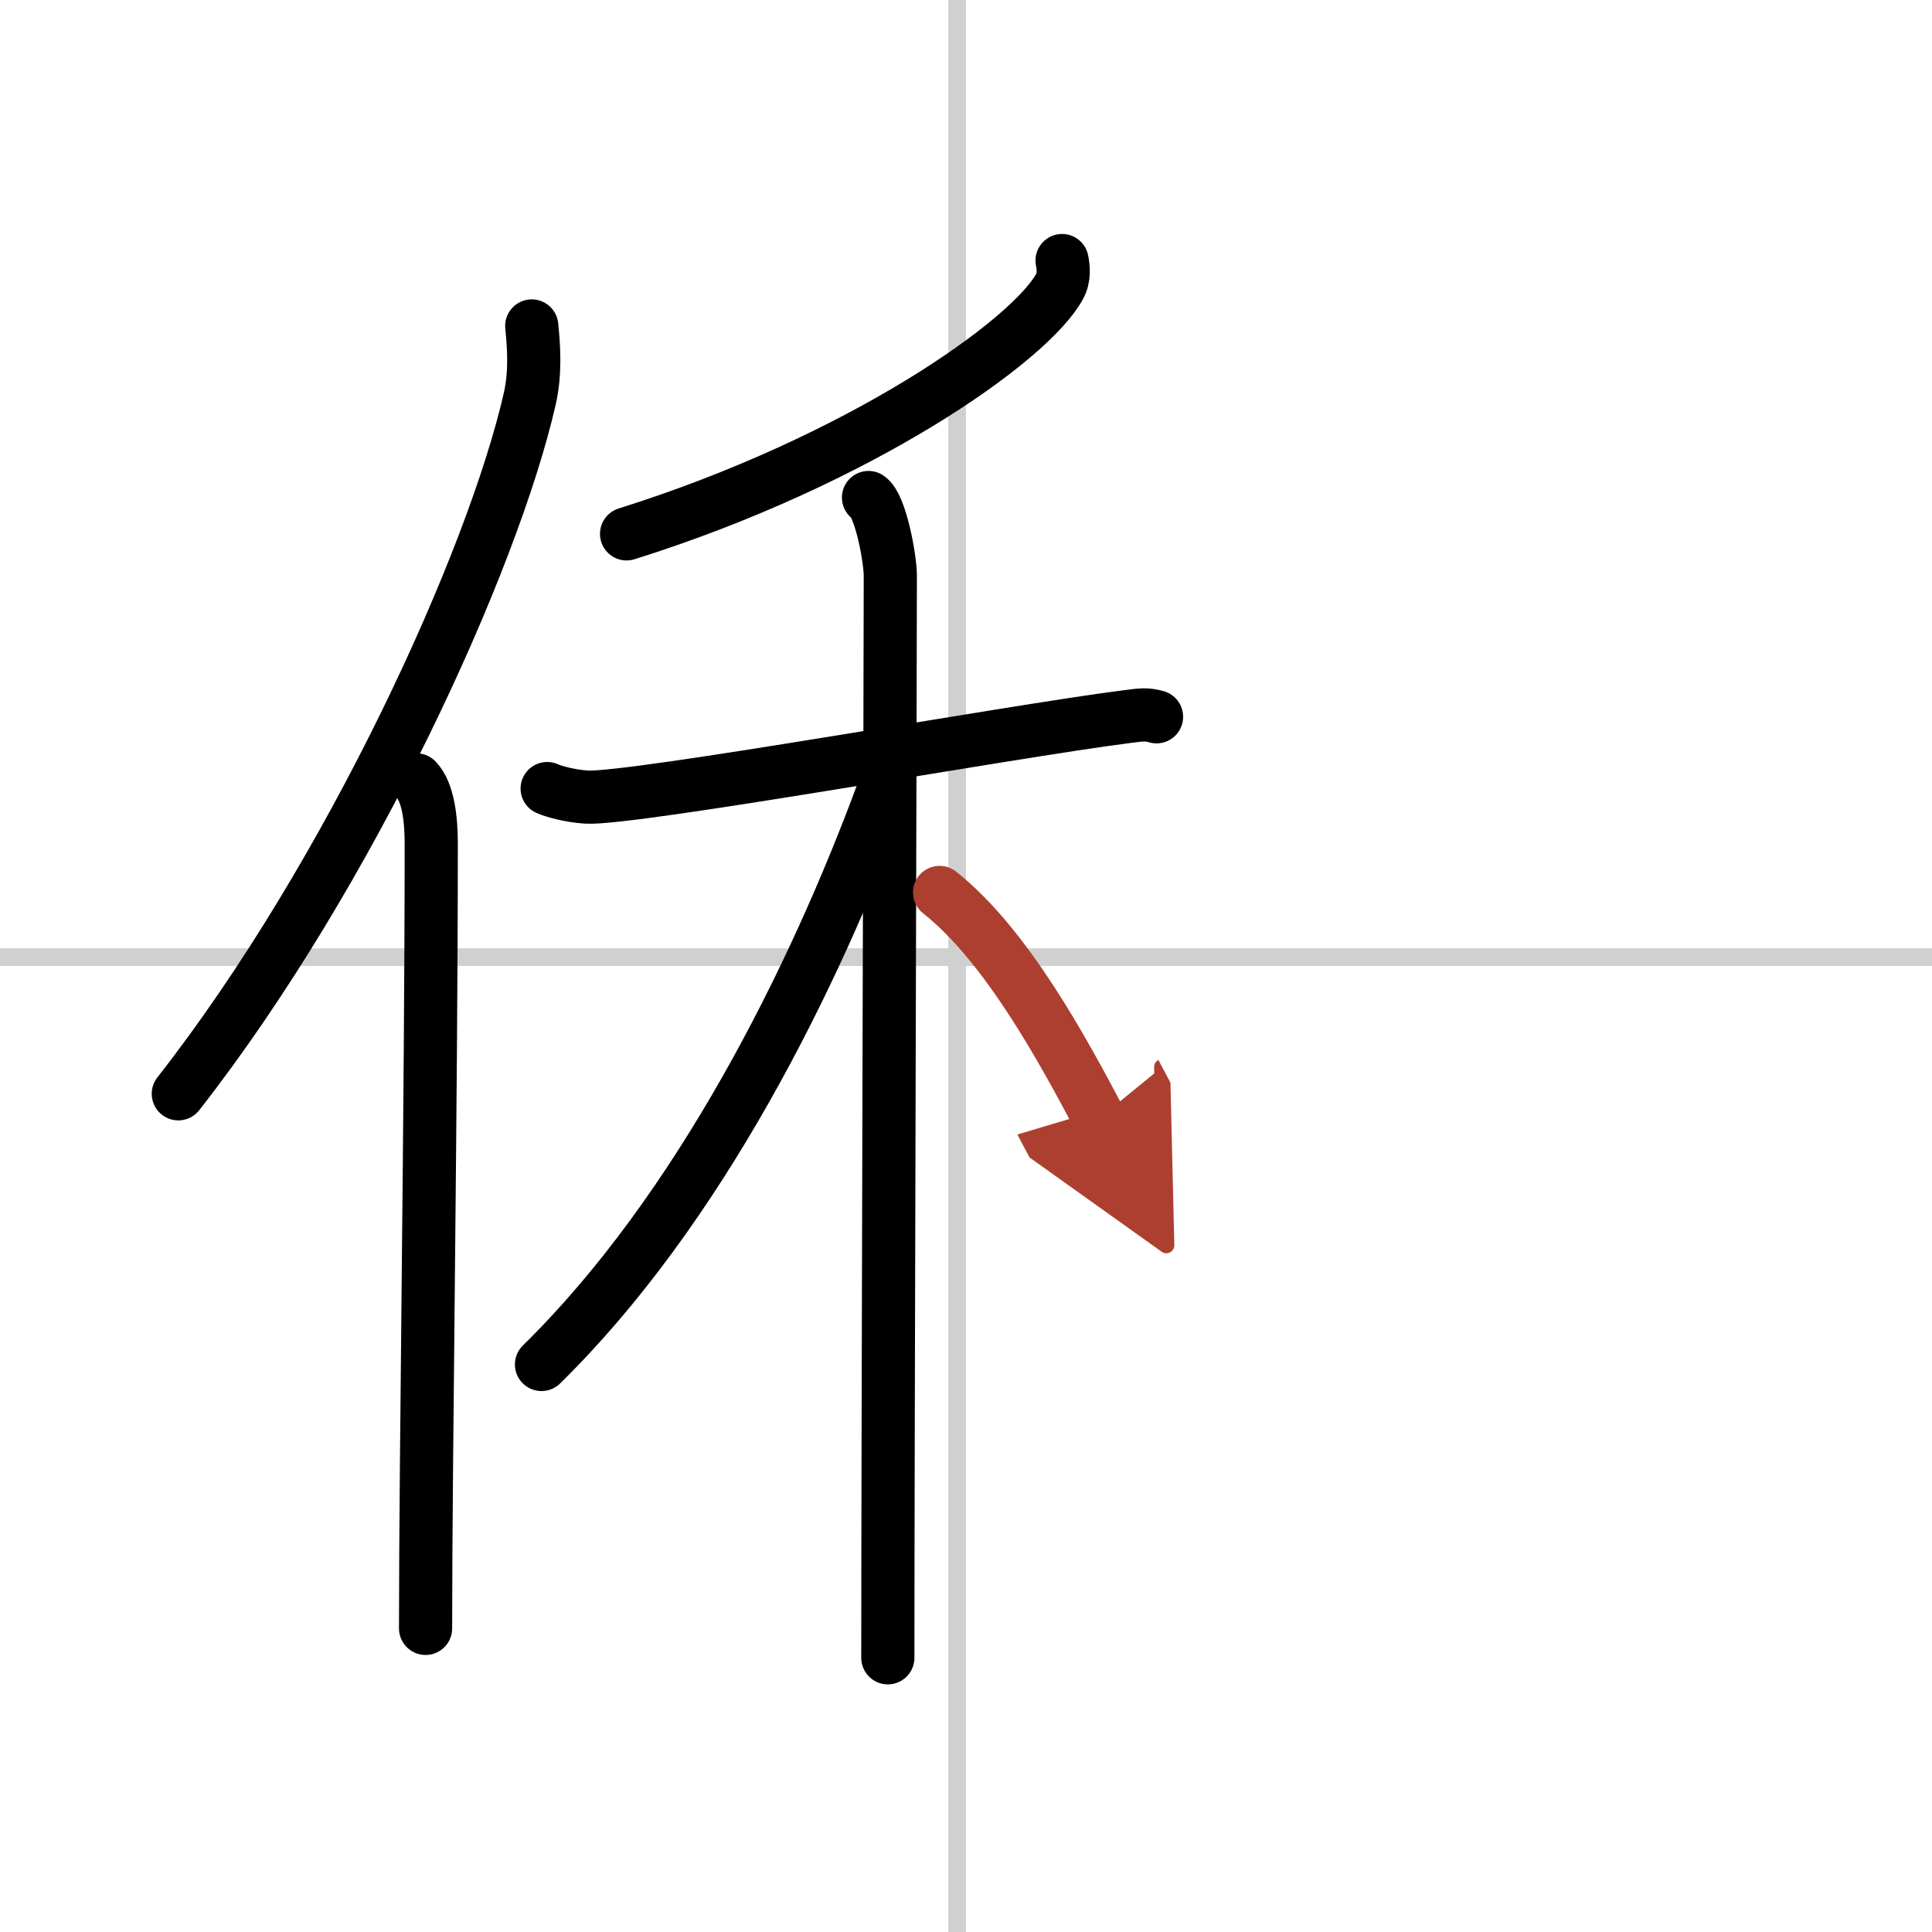 <svg width="400" height="400" viewBox="0 0 109 109" xmlns="http://www.w3.org/2000/svg"><defs><marker id="a" markerWidth="4" orient="auto" refX="1" refY="5" viewBox="0 0 10 10"><polyline points="0 0 10 5 0 10 1 5" fill="#ad3f31" stroke="#ad3f31"/></marker></defs><g fill="none" stroke="#000" stroke-linecap="round" stroke-linejoin="round" stroke-width="3"><rect width="100%" height="100%" fill="#fff" stroke="#fff"/><line x1="54" x2="54" y2="109" stroke="#d0d0d0" stroke-width="1"/><line x2="109" y1="54" y2="54" stroke="#d0d0d0" stroke-width="1"/><path d="m30 18.39c0.12 1.18 0.22 2.65-0.11 4.1-2.08 9.14-10.13 26.83-19.83 39.22"/><path d="m23.49 44c0.66 0.68 0.84 2.19 0.84 3.58 0 14.46-0.32 34.58-0.32 44.29"/><path d="m59.92 14.7c0.07 0.36 0.15 0.94-0.14 1.46-1.67 3.08-11.28 9.83-24.43 13.96"/><path d="m30.87 44.49c0.35 0.16 1.28 0.42 2.21 0.48 2.55 0.16 24.04-3.72 30.43-4.53 0.93-0.12 1.16-0.16 1.74 0"/><path d="m49 28.07c0.69 0.46 1.23 3.48 1.23 4.4 0 5.39-0.14 49.53-0.14 61.06"/><path d="m49.85 44.56c-3.91 10.63-10.44 23.73-19.3 32.42"/><path d="m53.01 50.35c3.77 2.98 6.97 8.92 9 12.75" marker-end="url(#a)" stroke="#ad3f31"/></g></svg>
